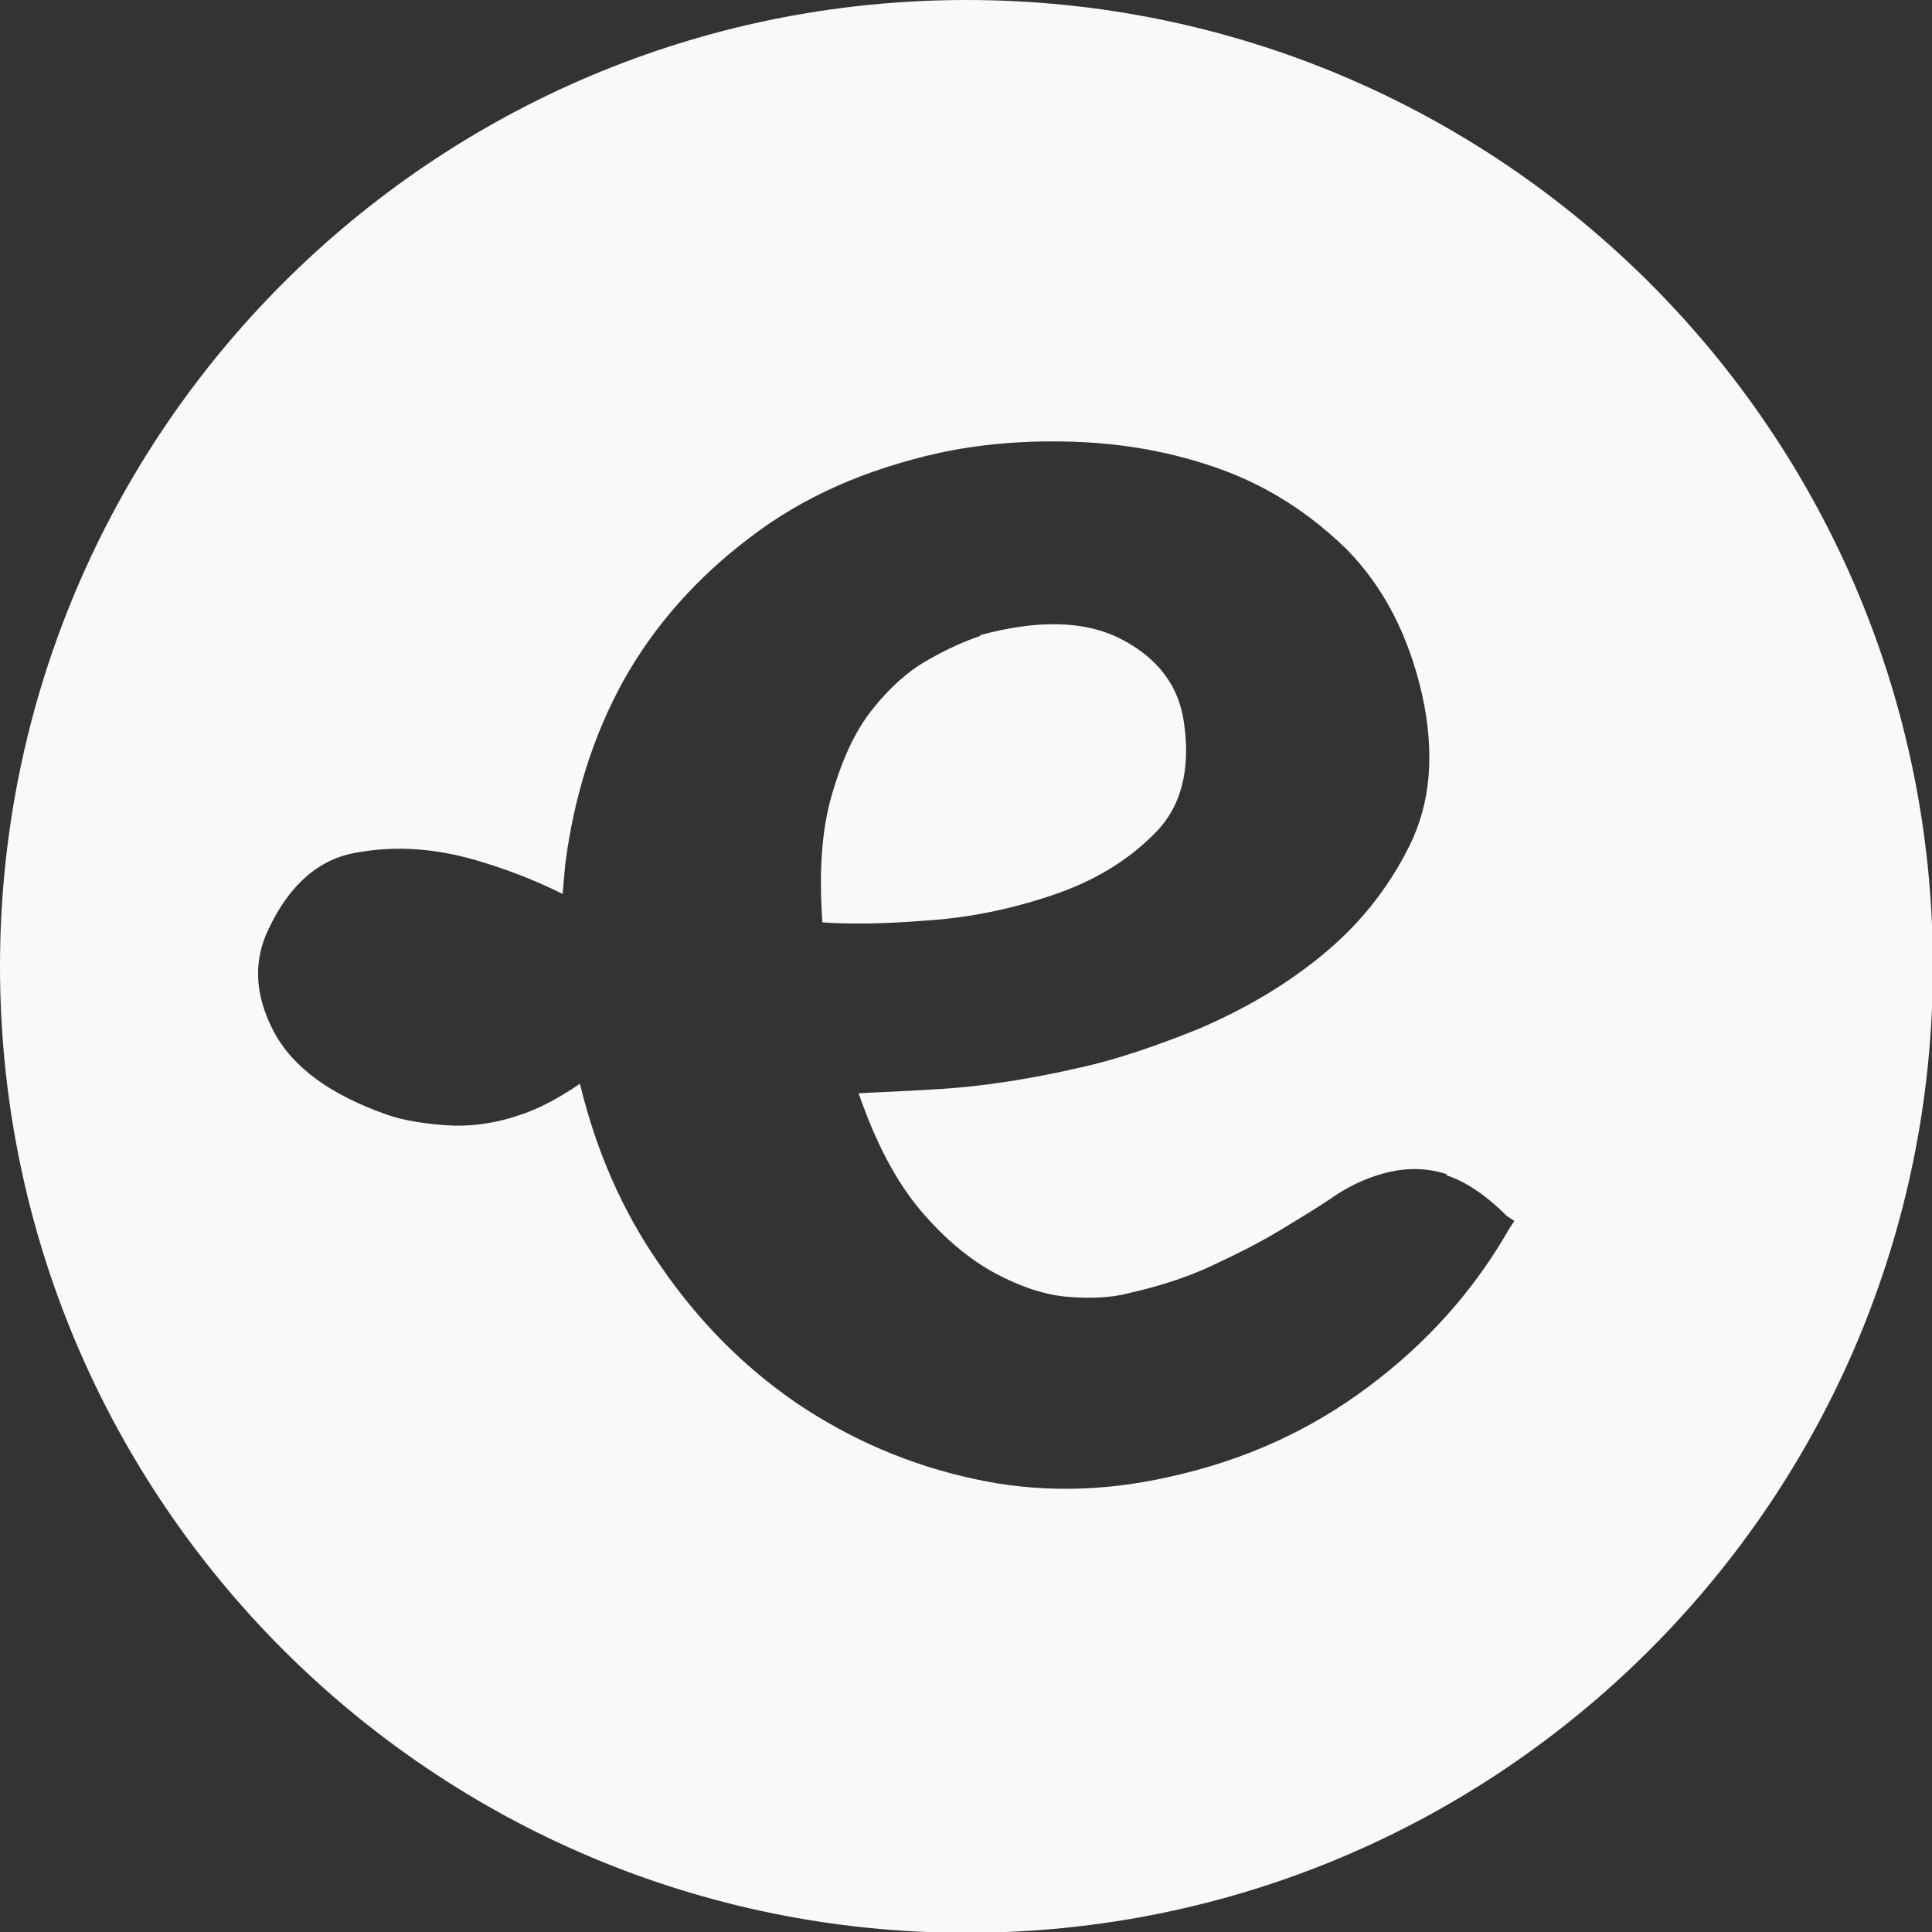 <svg width="24" height="24" viewBox="0 0 24 24" fill="none" xmlns="http://www.w3.org/2000/svg">
<rect x="0" y="0" width="24" height="24" fill="#333333" stroke="none"/>
<g id="ER  Logo 1" clip-path="url(#clip0_768_3103)">
<g id="ER ICON 1">
<path id="Vector" fill-rule="evenodd" clip-rule="evenodd" d="M12.006 -0C18.63 -0 24.011 5.37 24.011 12.005C24.011 18.629 18.641 24.01 12.006 24.01C5.381 24.01 0 18.64 0 12.005C0 5.381 5.371 -0 12.006 -0ZM17.966 14.599C18.201 14.674 18.459 14.846 18.716 15.103L18.812 15.167L18.748 15.264C18.309 16.035 17.719 16.689 17.001 17.225C16.272 17.772 15.447 18.147 14.503 18.351C13.689 18.533 12.885 18.544 12.102 18.372C11.309 18.201 10.58 17.89 9.894 17.429C9.24 16.979 8.672 16.411 8.19 15.703C7.729 15.039 7.407 14.299 7.204 13.463C6.936 13.645 6.678 13.784 6.432 13.859C6.11 13.967 5.8 13.999 5.521 13.977C5.242 13.956 4.996 13.913 4.813 13.849C4.106 13.602 3.634 13.259 3.398 12.809C3.163 12.359 3.141 11.93 3.345 11.523C3.602 10.987 3.967 10.665 4.438 10.59C4.91 10.504 5.403 10.537 5.917 10.687C6.282 10.794 6.646 10.933 6.989 11.105C7 10.987 7.011 10.858 7.021 10.74C7.129 9.904 7.364 9.143 7.75 8.446C8.136 7.76 8.662 7.171 9.315 6.678C9.969 6.174 10.752 5.831 11.663 5.627C12.156 5.52 12.724 5.466 13.346 5.488C13.967 5.509 14.578 5.617 15.168 5.831C15.758 6.045 16.272 6.378 16.733 6.828C17.183 7.289 17.494 7.878 17.666 8.629C17.826 9.357 17.773 9.979 17.505 10.515C17.237 11.051 16.872 11.501 16.411 11.876C15.95 12.252 15.447 12.541 14.9 12.777C14.343 13.002 13.86 13.163 13.431 13.259C12.778 13.409 12.199 13.495 11.695 13.527C11.191 13.559 10.848 13.57 10.666 13.581C10.88 14.202 11.138 14.685 11.438 15.039C11.738 15.392 12.049 15.649 12.37 15.821C12.692 15.992 12.992 16.089 13.271 16.11C13.549 16.132 13.807 16.121 14.01 16.067C14.386 15.982 14.729 15.875 15.05 15.725C15.372 15.575 15.65 15.435 15.897 15.285C16.143 15.135 16.379 14.996 16.594 14.846C16.808 14.706 17.033 14.61 17.269 14.556C17.515 14.503 17.751 14.513 17.976 14.588L17.966 14.599ZM12.177 7.9C11.984 7.964 11.77 8.06 11.524 8.2C11.277 8.339 11.052 8.543 10.838 8.811C10.623 9.079 10.462 9.432 10.334 9.872C10.205 10.311 10.173 10.837 10.216 11.458C10.516 11.48 10.945 11.48 11.481 11.437C12.017 11.405 12.542 11.298 13.056 11.126C13.571 10.955 13.989 10.708 14.332 10.365C14.675 10.033 14.793 9.561 14.707 8.972C14.643 8.521 14.386 8.178 13.935 7.943C13.485 7.707 12.896 7.696 12.177 7.889V7.9Z" fill="#F7F9FA"/>
</g>
</g>
<defs>
<clipPath id="clip0_768_3103">
<rect width="24" height="24" fill="white"/>
</clipPath>
</defs>
</svg>
